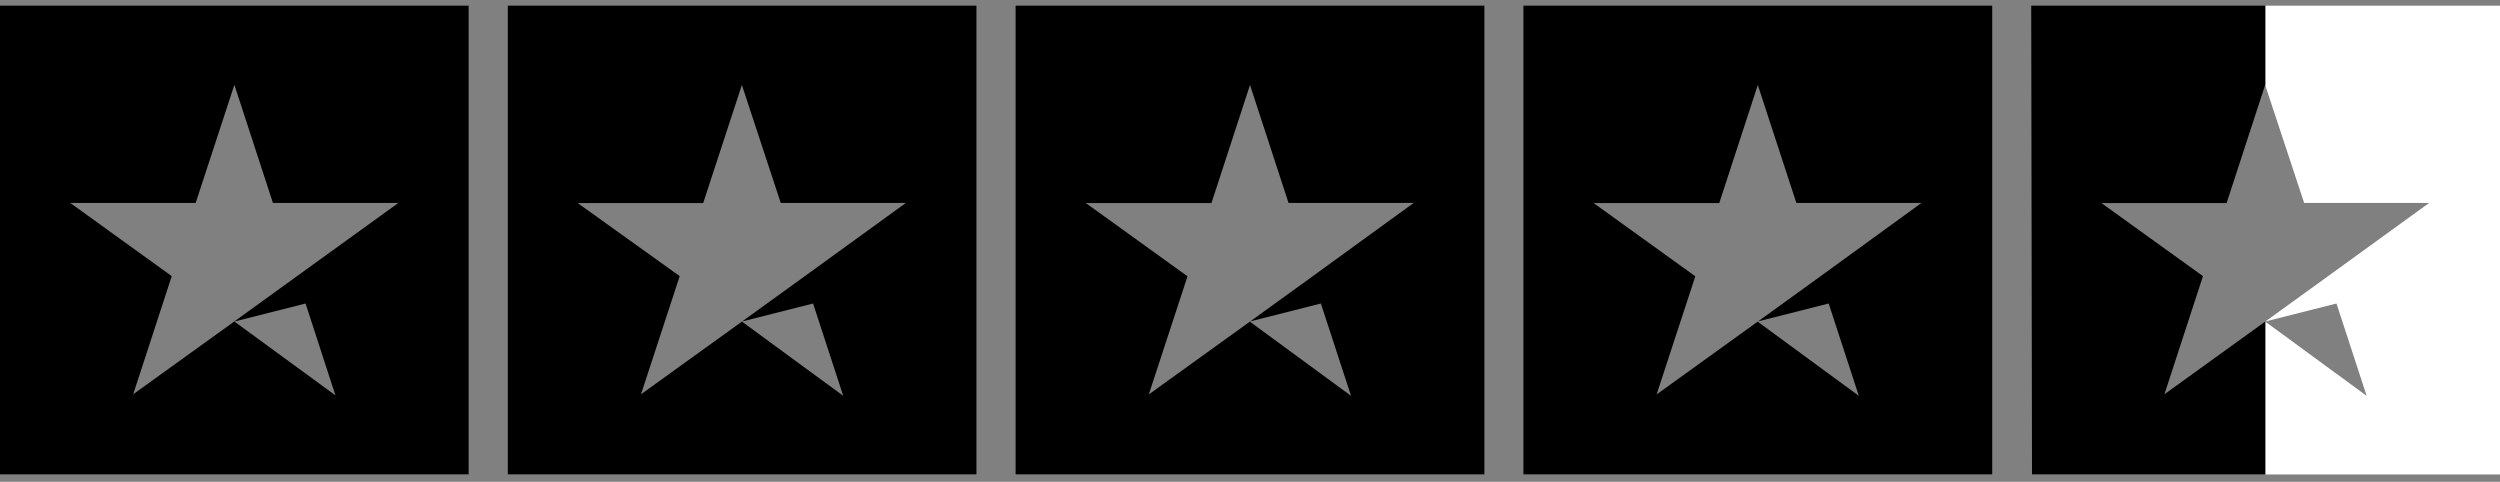 <svg width="192" height="37" viewBox="0 0 192 37" fill="none" xmlns="http://www.w3.org/2000/svg">
<rect x="0" y="0" width="192" height="37" fill="#808080" stroke="none"/>
<path fill-rule="evenodd" clip-rule="evenodd" d="M173.998 0.437H192V36.44H173.998V24.719L181.758 30.4L179.442 23.309L173.998 24.685V24.675L174.023 24.658L178.798 21.208L186.557 15.585H176.959L173.998 6.631V0.437Z" fill="white"/>
<path fill-rule="evenodd" clip-rule="evenodd" d="M35.991 0.437H0V36.428H35.991V0.437ZM74.991 0.437H39V36.428H74.991V0.437ZM114.002 0.437H77.999V36.428H114.002V0.437ZM153.002 0.437H116.999V36.428H153.002V0.437ZM173.964 0.437H155.998L156.058 36.428H173.964V24.7L166.227 30.28L169.188 21.208L161.393 15.597H171.002L173.963 6.525L173.964 6.528V0.437ZM173.964 24.693L173.963 24.693L173.964 24.694V24.693ZM23.468 23.309L18 24.693L25.76 30.364L23.468 23.309ZM20.961 15.585H30.594L22.811 21.208L18.036 24.658L10.229 30.28L13.19 21.208L5.395 15.585H15.028L18 6.513L20.961 15.585ZM56.992 24.689L56.976 24.693L56.981 24.697L49.229 30.28L52.201 21.208L44.37 15.597H54.004L56.976 6.525L59.961 15.585H69.57L61.811 21.208L57.036 24.658L56.992 24.689ZM56.992 24.689L62.444 23.309L64.759 30.399L56.981 24.697L56.992 24.689ZM96.017 24.683L95.976 24.693L95.989 24.703L88.228 30.292L91.201 21.22L83.394 15.597H93.039L96 6.525L98.96 15.585H108.57L100.81 21.22L96.035 24.67L96.017 24.683ZM96.017 24.683L101.443 23.309L103.759 30.399L95.989 24.703L96.017 24.683ZM135.016 24.683L134.975 24.693L134.988 24.703L127.228 30.292L130.2 21.22L122.393 15.597H132.039L134.999 6.525L137.96 15.585H147.569L139.81 21.22L135.035 24.67L135.016 24.683ZM135.016 24.683L140.443 23.309L142.758 30.399L134.988 24.703L135.016 24.683Z" fill="black"/>
</svg>
